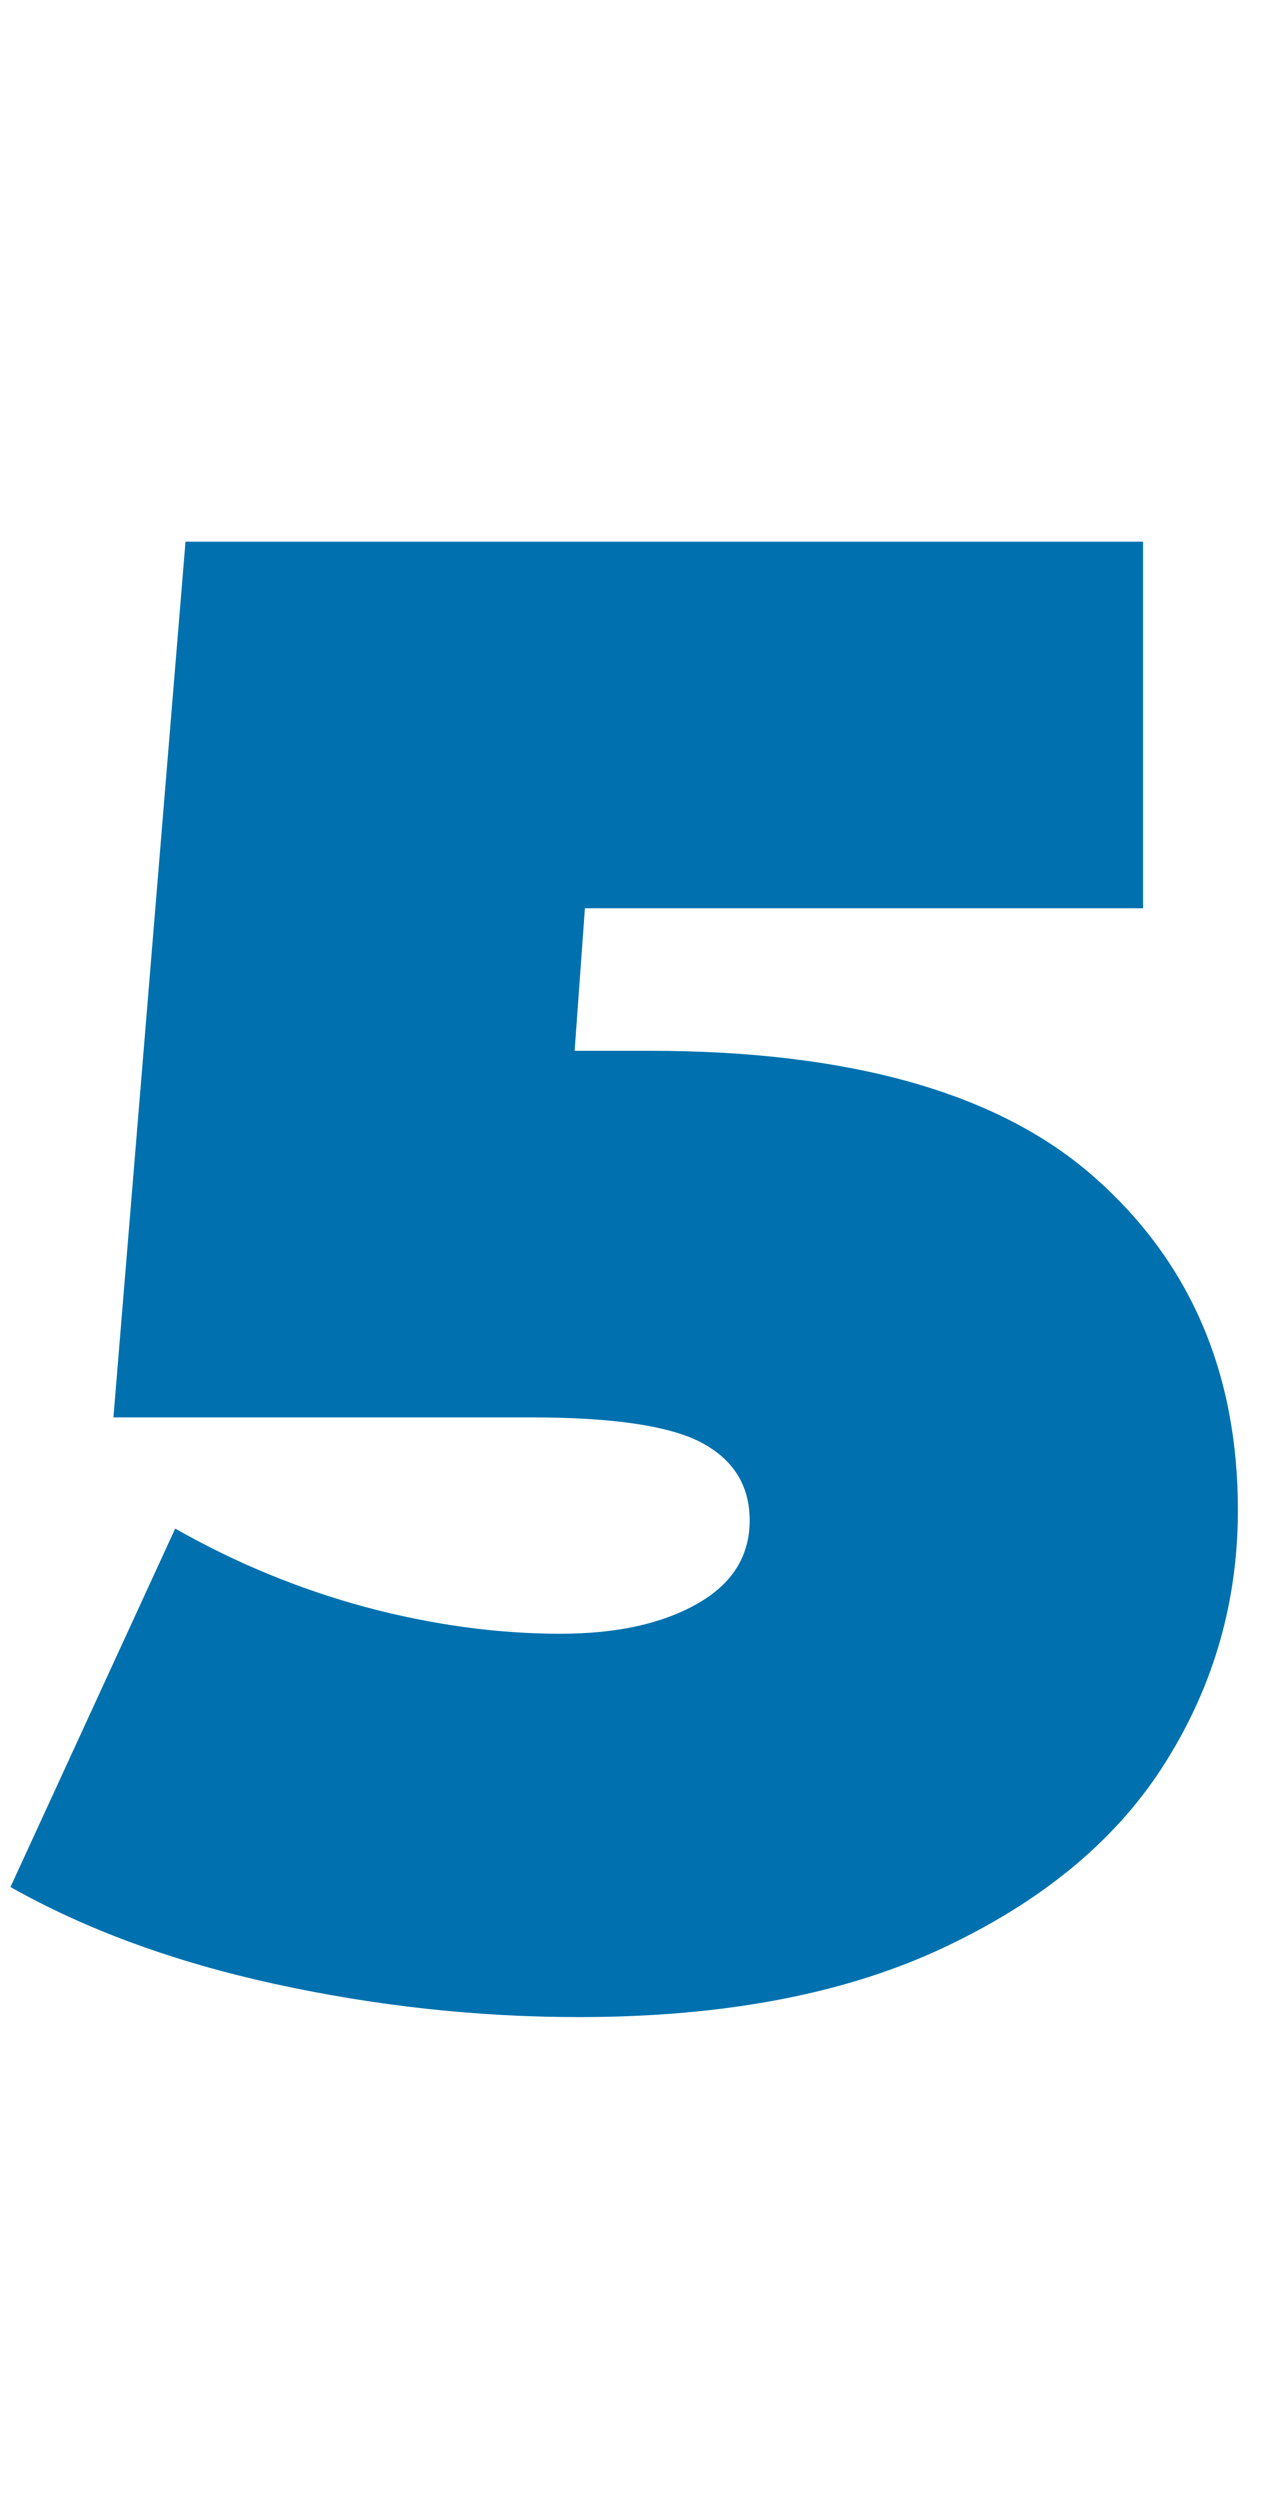 <?xml version="1.0" encoding="utf-8"?>
<svg viewBox="292.731 125.745 29.719 58.234" xmlns="http://www.w3.org/2000/svg">
  <path d="M 293.031 173.338 C 297.738 173.338 301.201 174.321 303.421 176.288 C 305.648 178.255 306.761 180.838 306.761 184.038 C 306.761 186.151 306.208 188.095 305.101 189.868 C 304.001 191.648 302.298 193.088 299.991 194.188 C 297.684 195.295 294.821 195.848 291.401 195.848 C 289.034 195.848 286.674 195.591 284.321 195.078 C 281.968 194.565 279.911 193.811 278.151 192.818 L 281.991 184.468 C 283.398 185.268 284.878 185.878 286.431 186.298 C 287.984 186.711 289.498 186.918 290.971 186.918 C 292.278 186.918 293.341 186.685 294.161 186.218 C 294.974 185.758 295.381 185.111 295.381 184.278 C 295.381 183.478 295.014 182.878 294.281 182.478 C 293.541 182.078 292.211 181.878 290.291 181.878 L 280.551 181.878 L 282.231 161.478 L 304.551 161.478 L 304.551 170.018 L 291.541 170.018 L 291.301 173.338 L 293.031 173.338 Z" transform="matrix(1, 0, 0, 1, 14.824, -23.115)" style="fill: #0071ae; white-space: pre;"/>
</svg>